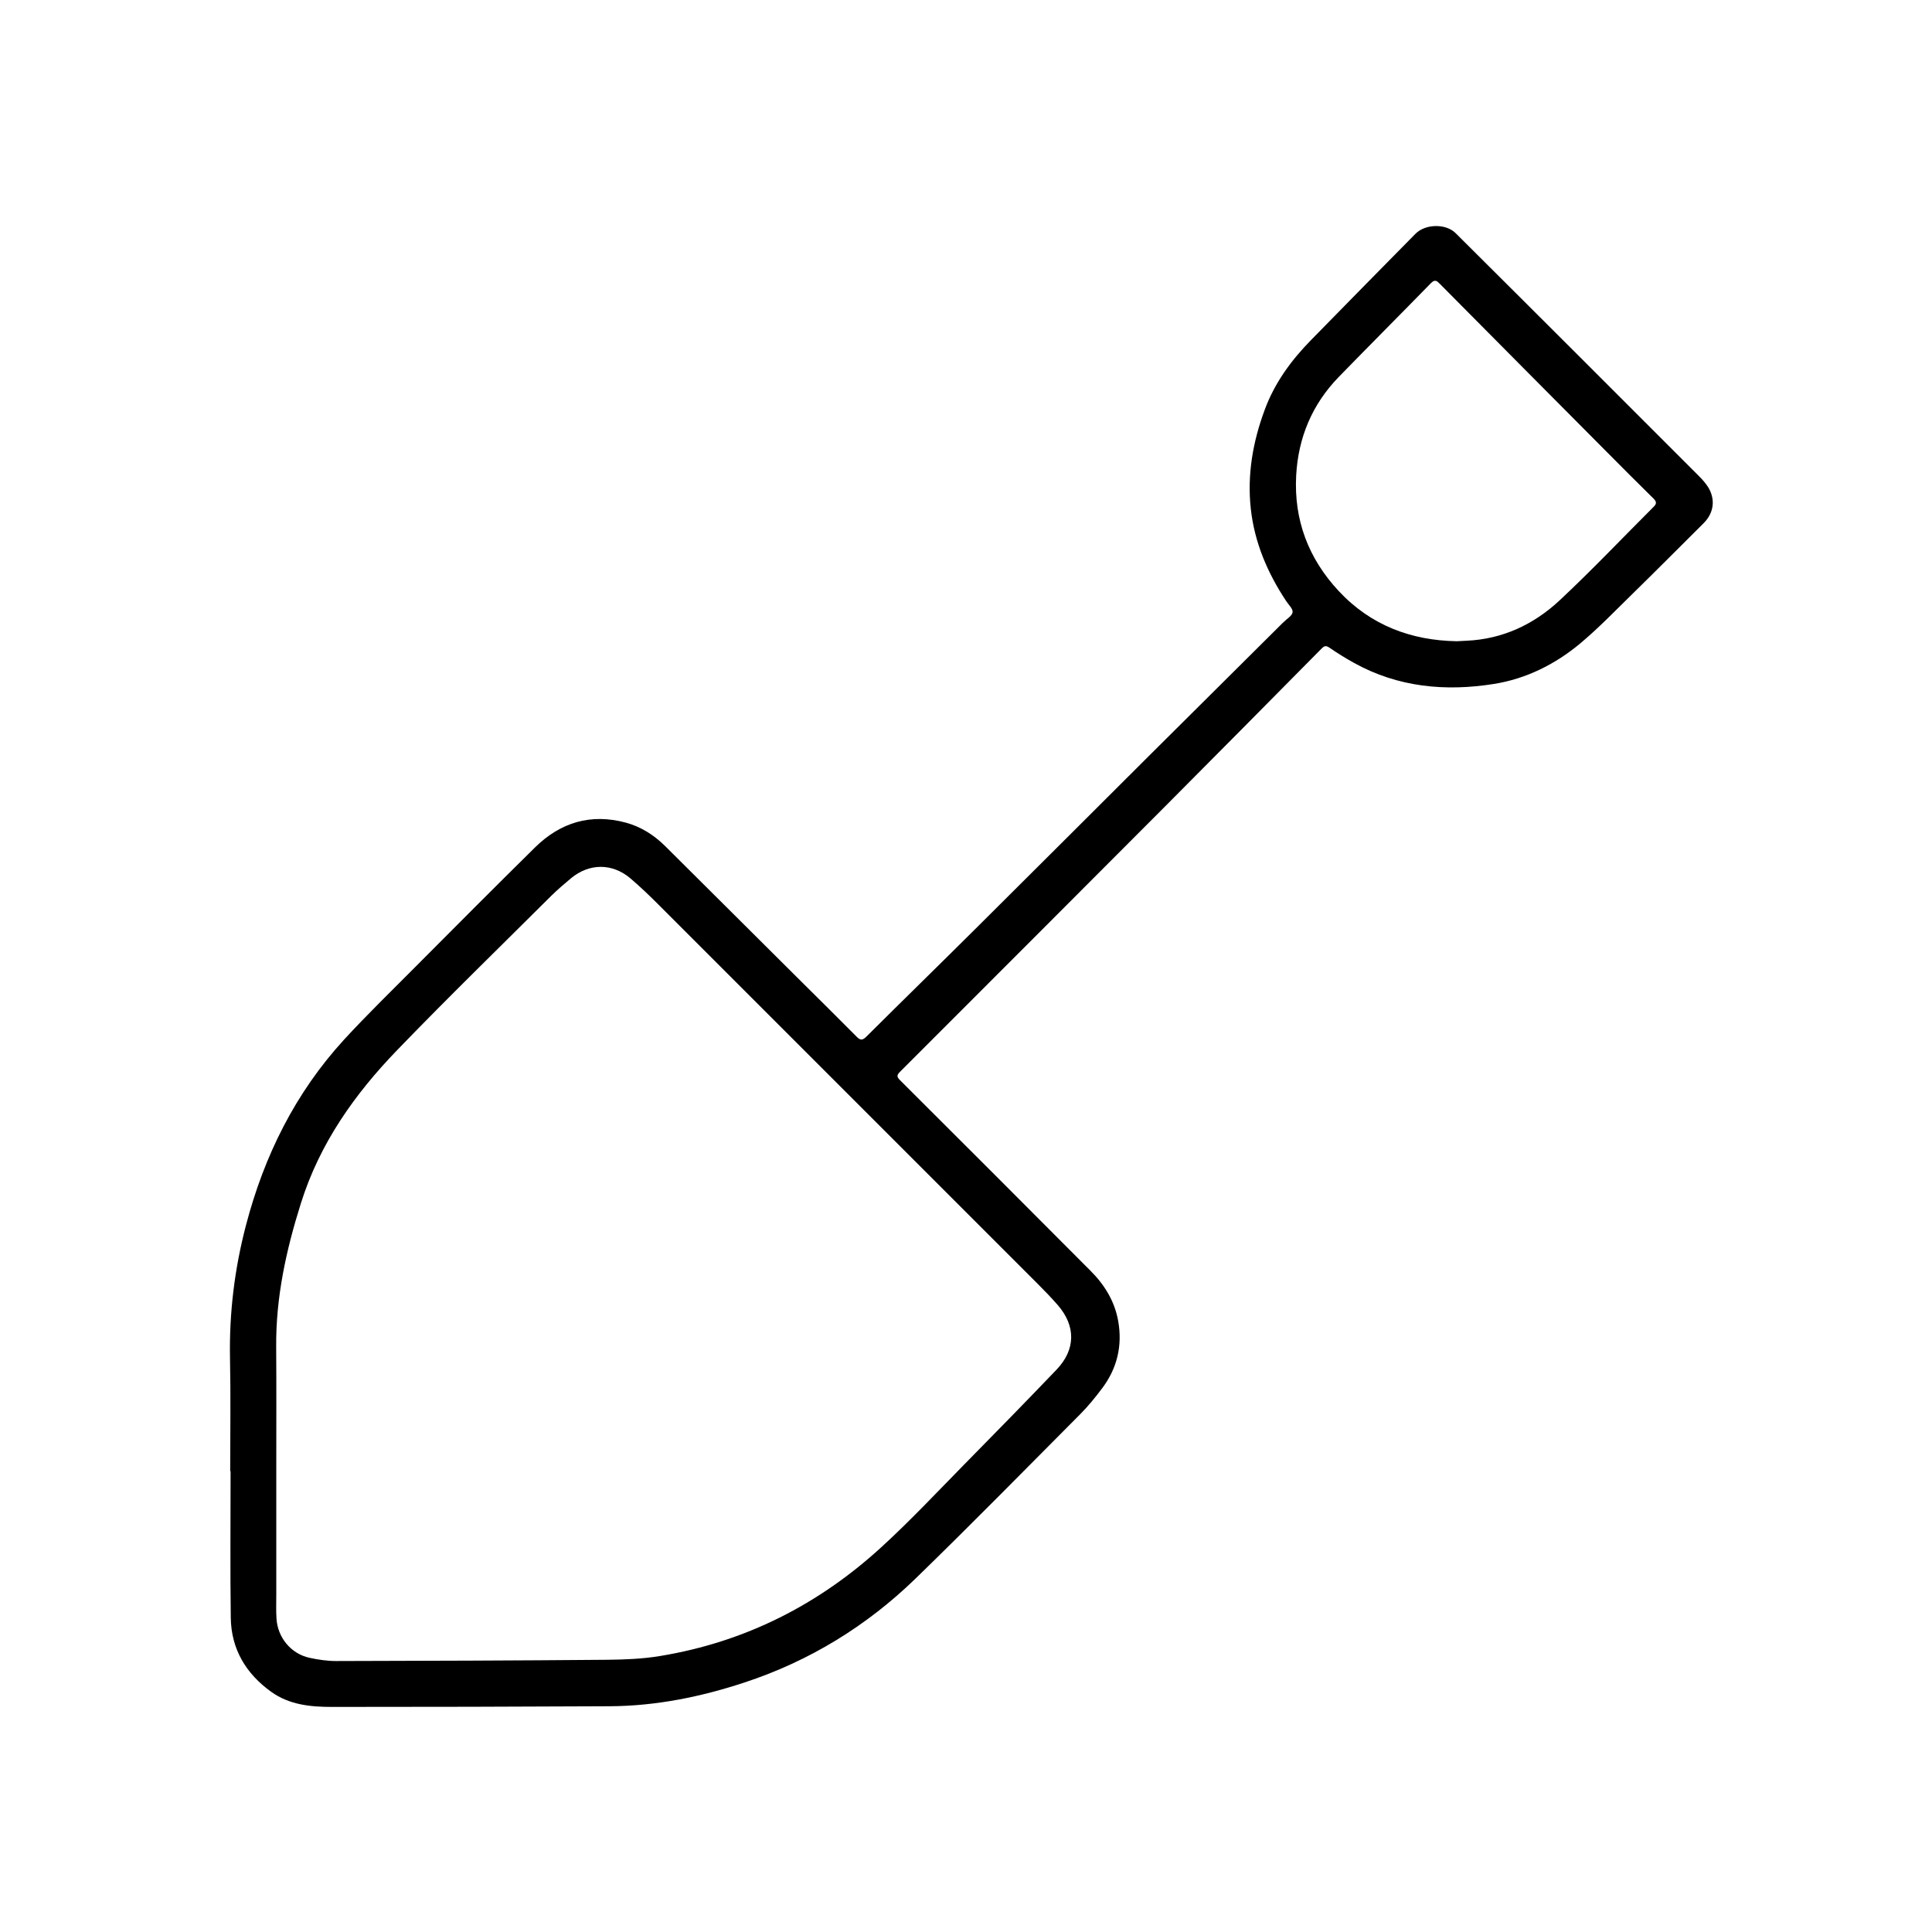 <?xml version="1.0" encoding="utf-8"?>
<!-- Generator: Adobe Illustrator 27.3.1, SVG Export Plug-In . SVG Version: 6.00 Build 0)  -->
<svg version="1.1" id="Calque_1" xmlns="http://www.w3.org/2000/svg" xmlns:xlink="http://www.w3.org/1999/xlink" x="0px" y="0px"
	 viewBox="0 0 2000 2000" style="enable-background:new 0 0 2000 2000;" xml:space="preserve">
<g id="PuztPQ_00000079453254058915196140000007735200320854108587_">
	<g>
		<path d="M238.3,1522.9c0-39,0.6-77.9-0.2-116.9c-0.9-46.7,4.7-92.5,16.5-137.5c18.8-72,51.1-137.2,101.6-192.3
			c23.6-25.7,48.8-50.1,73.4-74.9c41.3-41.5,82.6-83,124.3-124.1c26.3-25.9,57.8-35.4,94-25.6c15.5,4.2,28.9,12.7,40.3,23.9
			c46.9,46.6,93.8,93.3,140.7,140c19.3,19.2,38.6,38.2,57.8,57.6c4,4.1,6.2,4,10.4-0.2c36.9-36.8,74.3-73.2,111.3-110
			c61.4-61,122.6-122.2,183.9-183.3c45.2-45,90.4-89.9,135.6-134.8c0.3-0.3,0.6-0.5,0.9-0.8c3.3-3.4,8.7-6.4,9.3-10.2
			c0.5-3.4-4.1-7.7-6.6-11.5c-19.4-29.2-32.9-60.8-36.7-95.8c-3.8-35.1,2.1-69.1,14.4-102.2c10.3-28,27.4-51.3,48-72.3
			c35.9-36.7,71.9-73.3,108-109.9c10.3-10.5,31.5-10.8,41.6-0.8c44.9,44.7,89.8,89.4,134.6,134.2c39.2,39.1,78.3,78.2,117.4,117.4
			c3.4,3.4,6.6,7,9.2,11c8.1,12.8,6.3,27-4.4,37.7c-24.6,24.5-49.2,49.2-74,73.5c-17.7,17.3-35,35.3-53.9,51.1
			c-25.8,21.5-55.9,36.5-89.1,41.8c-50.2,8-99.3,3.5-144.8-21.7c-8.7-4.8-17.2-10.1-25.4-15.7c-3.6-2.5-5.4-2.2-8.3,0.8
			c-54.1,54.7-108.2,109.4-162.5,163.9c-91.3,91.6-182.7,183-274.1,274.4c-3.5,3.5-3,5.3,0.3,8.6c65.8,65.6,131.5,131.3,197.1,197.2
			c14.5,14.5,25.1,31.6,28.7,52.3c4.4,25.3-1.1,48.5-16.4,69c-7.2,9.6-14.8,19-23.2,27.4c-56.5,56.8-112.7,114-170.1,169.8
			c-50.7,49.2-109.8,85.5-177.2,107.7c-45.2,14.9-91.5,24.3-139.2,24.6c-95.9,0.5-191.9,0.7-287.8,0.7c-22.1,0-44.1-2.1-62.9-15.6
			c-26.2-18.8-41.5-44.3-41.9-76.8c-0.7-50.5-0.2-101.1-0.2-151.6C238.1,1522.9,238.2,1522.9,238.3,1522.9z M286,1520
			C286,1520,286,1520,286,1520c0,43.8,0,87.5,0,131.3c0,8-0.3,16,0.2,24c1.1,19.9,15.1,36.8,34.4,40.9c8.9,1.9,18.2,3.3,27.2,3.3
			c93.5-0.2,187-0.5,280.6-1.3c18.3-0.2,36.9-0.9,54.9-3.9c88.2-14.5,164.7-53.4,230.2-113.7c29.4-27,56.8-56.2,84.8-84.7
			c32-32.5,63.8-65,95.3-97.9c20-20.8,20.3-45.3,1.3-67.1c-6.8-7.8-14.1-15.3-21.4-22.6c-130.7-130.7-261.4-261.4-392.1-392.1
			c-9.3-9.3-18.9-18.5-28.9-27c-18.7-15.8-42.5-15.7-61.3-0.1c-7.1,5.9-14.1,11.9-20.6,18.3c-53.2,53-107.1,105.4-159.3,159.5
			c-44.2,45.7-80.4,96.8-99.8,158.7c-15.3,48.5-26,97.4-25.6,148.5C286.2,1436.1,286,1478,286,1520z M1508.1,663.8
			c4.1-0.2,7.1-0.4,10-0.5c37.4-1.7,69.6-16.8,96.4-41.8c33.4-31.2,64.9-64.5,97.3-96.8c3.5-3.4,3-5.5-0.2-8.7
			c-16.5-16.2-32.9-32.7-49.2-49.1c-57.3-57.7-114.7-115.3-171.9-173.1c-3-3-5-4.9-9.1-0.8c-31.8,32.6-64,64.8-95.8,97.5
			c-27.4,28.3-41.7,62.7-43.8,101.7c-2.5,45.9,12.6,85.9,44,119.6C1419.2,647.6,1461.1,663,1508.1,663.8z"/>
	</g>
</g>
</svg>
